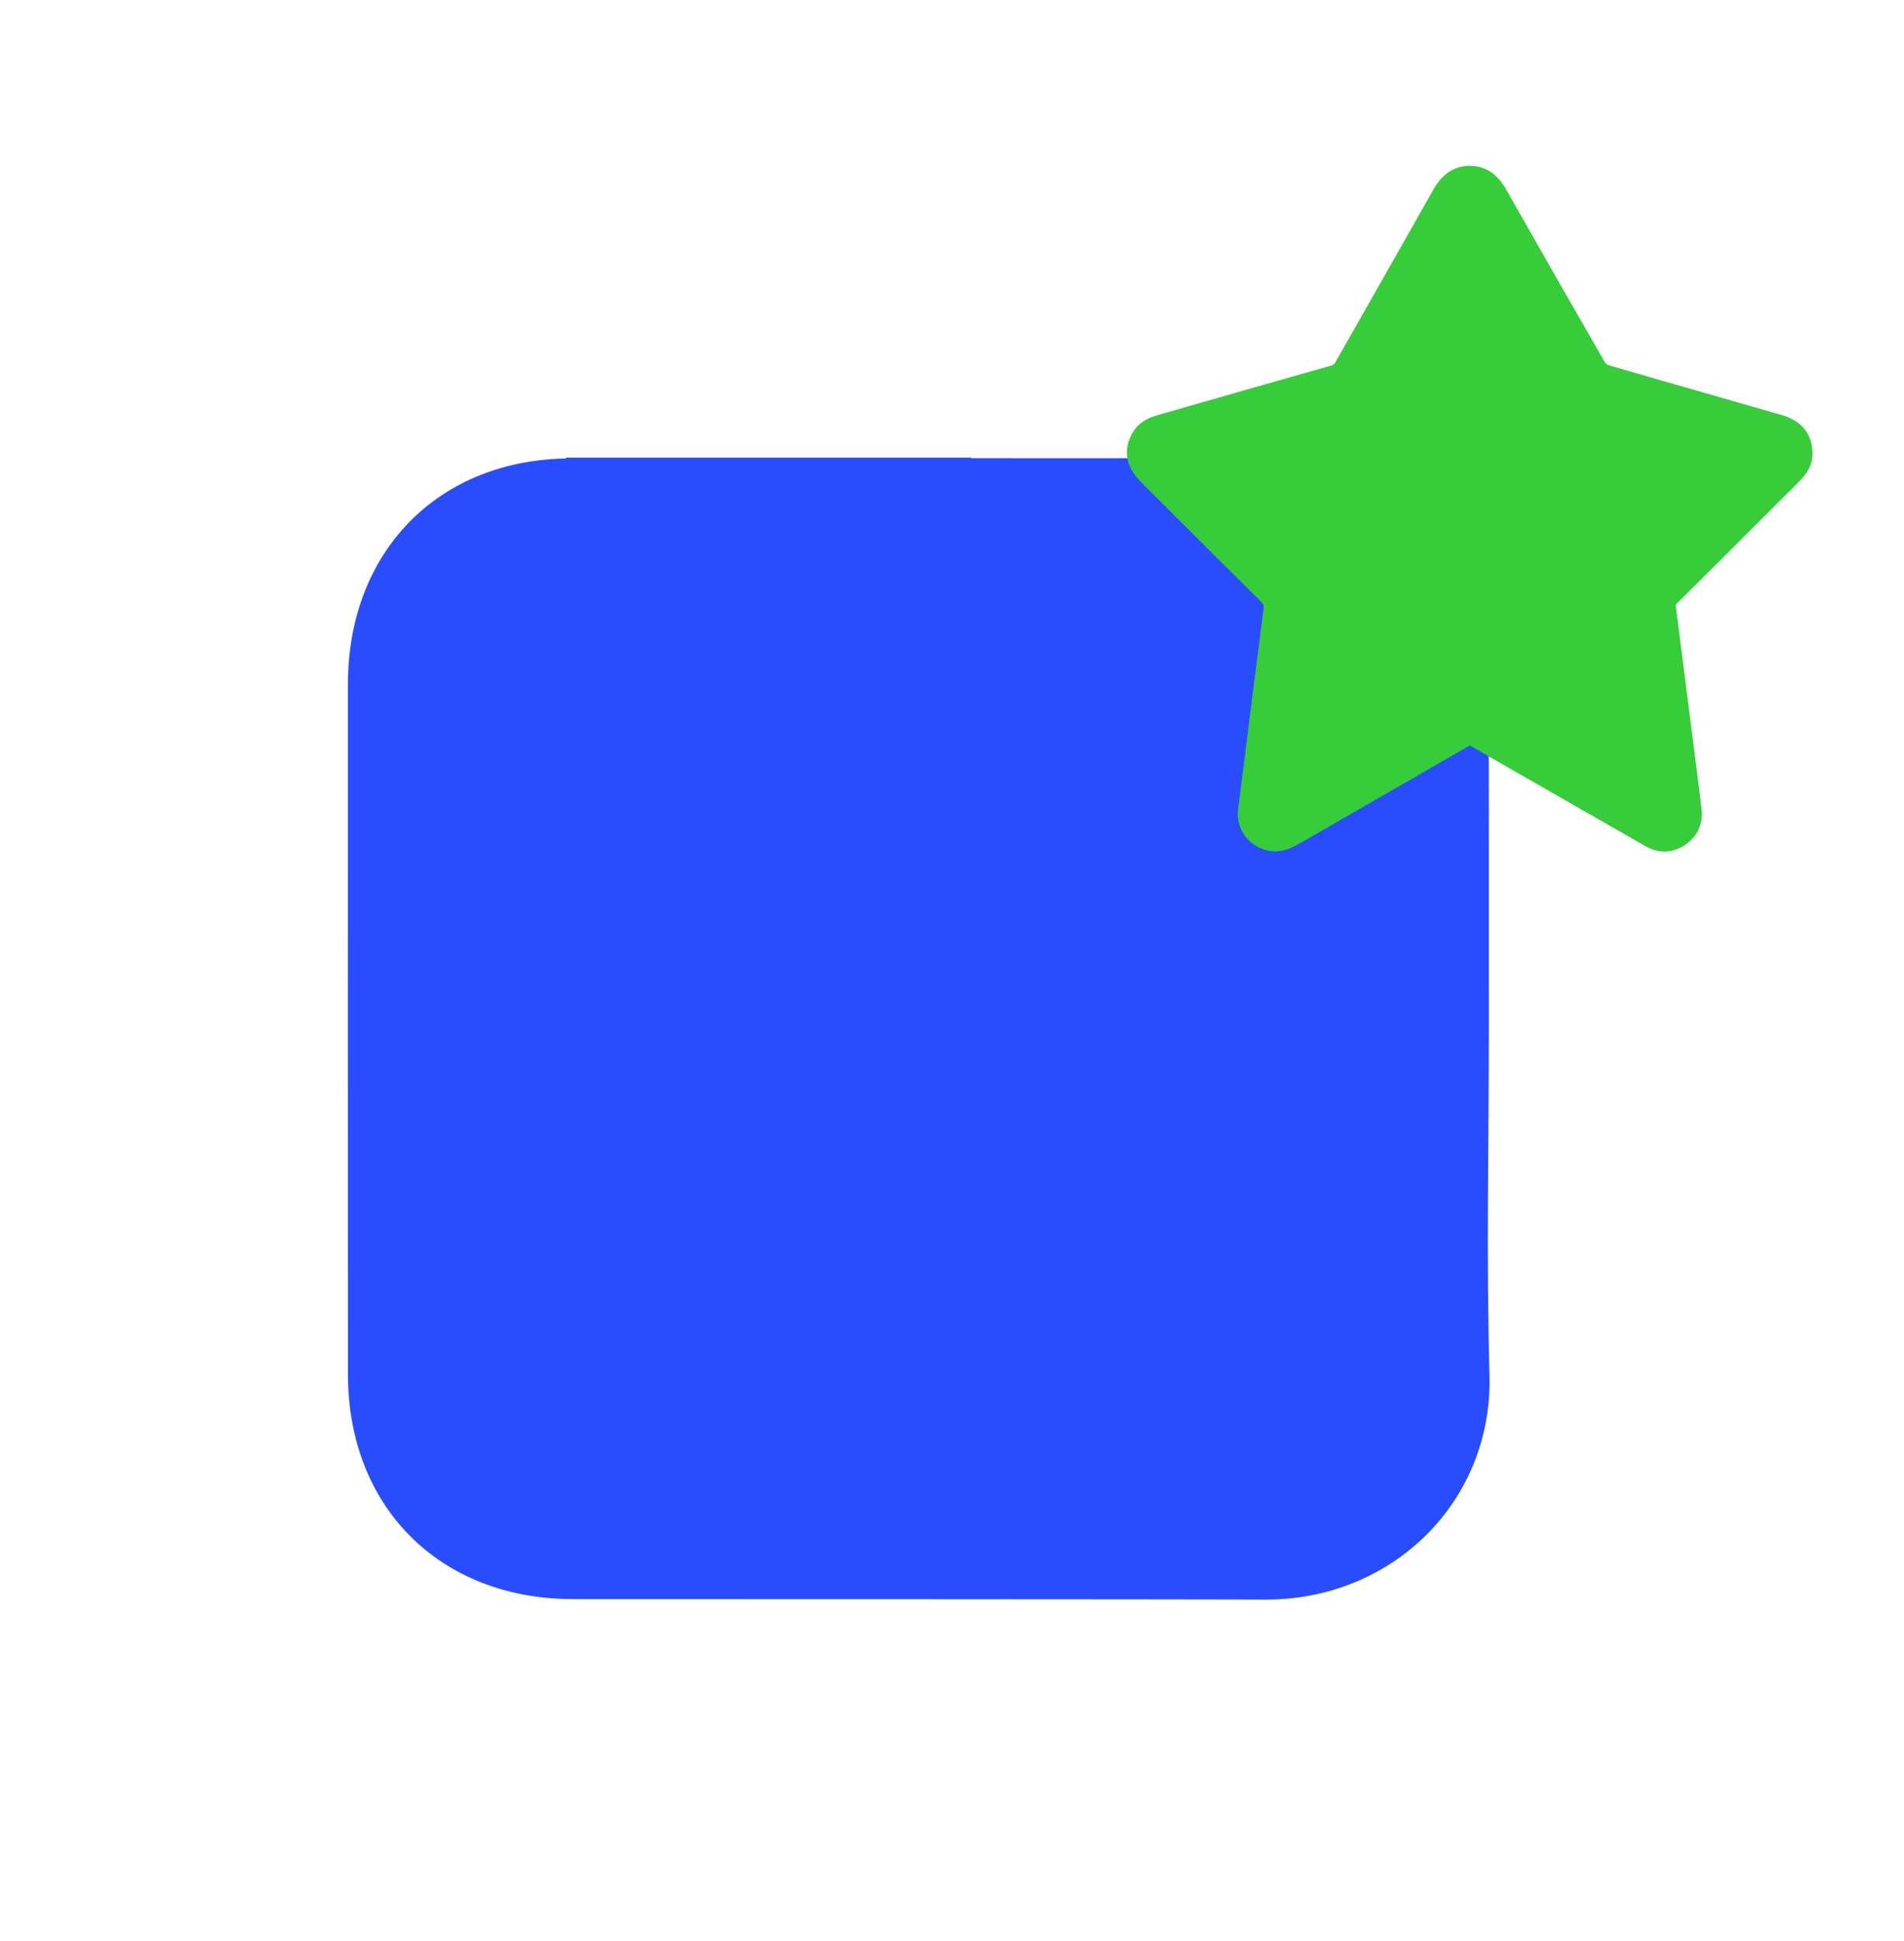 <svg width="52" height="53" viewBox="0 0 52 53" fill="none" xmlns="http://www.w3.org/2000/svg">
<g style="mix-blend-mode:color-dodge">
<path fill-rule="evenodd" clip-rule="evenodd" d="M40.679 37.545C40.774 40.987 38.037 43.702 34.518 43.677C32.564 43.663 17.48 43.664 15.651 43.663C12.015 43.661 9.505 41.156 9.503 37.527C9.499 31.245 9.5 24.964 9.502 18.683C9.504 15.069 11.961 12.534 15.569 12.517C17.227 12.509 32.53 12.508 34.641 12.517C37.748 12.531 40.113 14.516 40.591 17.422C40.66 17.841 40.657 18.275 40.658 18.702C40.663 21.834 40.661 24.966 40.661 28.098C40.661 31.247 40.592 34.398 40.679 37.545Z" fill="#294CFF" style="mix-blend-mode:darken"/>
</g>
<g style="mix-blend-mode:screen">
<path fill-rule="evenodd" clip-rule="evenodd" d="M15.457 23.559L21.024 20.155L26.521 23.559V12.495H15.457V23.559Z" fill="#294CFF"/>
</g>
<g style="mix-blend-mode:color-dodge">
<path fill-rule="evenodd" clip-rule="evenodd" d="M49.119 13.165C48.905 13.379 48.735 13.549 48.351 13.932L48.338 13.946C47.083 15.2 46.518 15.763 45.815 16.459C45.769 16.504 45.763 16.522 45.772 16.587C45.924 17.772 46.046 18.724 46.317 20.85C46.357 21.17 46.357 21.17 46.398 21.49C46.41 21.585 46.419 21.662 46.44 21.832C46.455 21.96 46.455 21.96 46.471 22.087C46.519 22.482 46.369 22.823 46.048 23.052C45.707 23.294 45.315 23.318 44.95 23.11C44.54 22.877 44.192 22.677 43.487 22.274L43.426 22.239C43.172 22.093 43.172 22.093 42.919 21.948C42.602 21.767 42.602 21.767 42.286 21.586L42.27 21.576C41.231 20.982 40.759 20.711 40.178 20.374C40.136 20.35 40.148 20.35 40.105 20.375C39.252 20.869 38.561 21.267 37.033 22.145L36.978 22.177C36.253 22.594 35.898 22.799 35.479 23.04C35.078 23.271 34.72 23.321 34.349 23.124C33.977 22.926 33.76 22.52 33.812 22.107C33.842 21.87 33.842 21.87 33.872 21.634C33.895 21.449 33.895 21.449 33.919 21.264C34.188 19.13 34.339 17.94 34.508 16.628C34.52 16.534 34.508 16.497 34.441 16.431C33.615 15.614 32.955 14.956 31.479 13.479L31.473 13.473C31.312 13.312 31.312 13.312 31.151 13.151C30.745 12.745 30.664 12.275 30.933 11.815C31.081 11.563 31.303 11.424 31.622 11.333C31.953 11.238 32.218 11.162 32.815 10.991L32.842 10.984C34.581 10.486 35.375 10.259 36.353 9.983C36.418 9.965 36.441 9.946 36.474 9.887C36.821 9.275 37.1 8.782 37.725 7.685L37.736 7.666C38.439 6.429 38.758 5.866 39.15 5.172C39.382 4.762 39.707 4.529 40.139 4.528C40.572 4.527 40.9 4.76 41.131 5.168C42.03 6.753 42.929 8.328 43.83 9.891C43.847 9.921 43.901 9.963 43.936 9.973C44.938 10.265 45.74 10.496 47.546 11.013L47.555 11.016C48.108 11.174 48.354 11.245 48.662 11.333C49.193 11.485 49.493 11.844 49.499 12.358C49.514 12.664 49.381 12.904 49.119 13.165Z" fill="#37CC3A" style="mix-blend-mode:multiply"/>
</g>
</svg>
